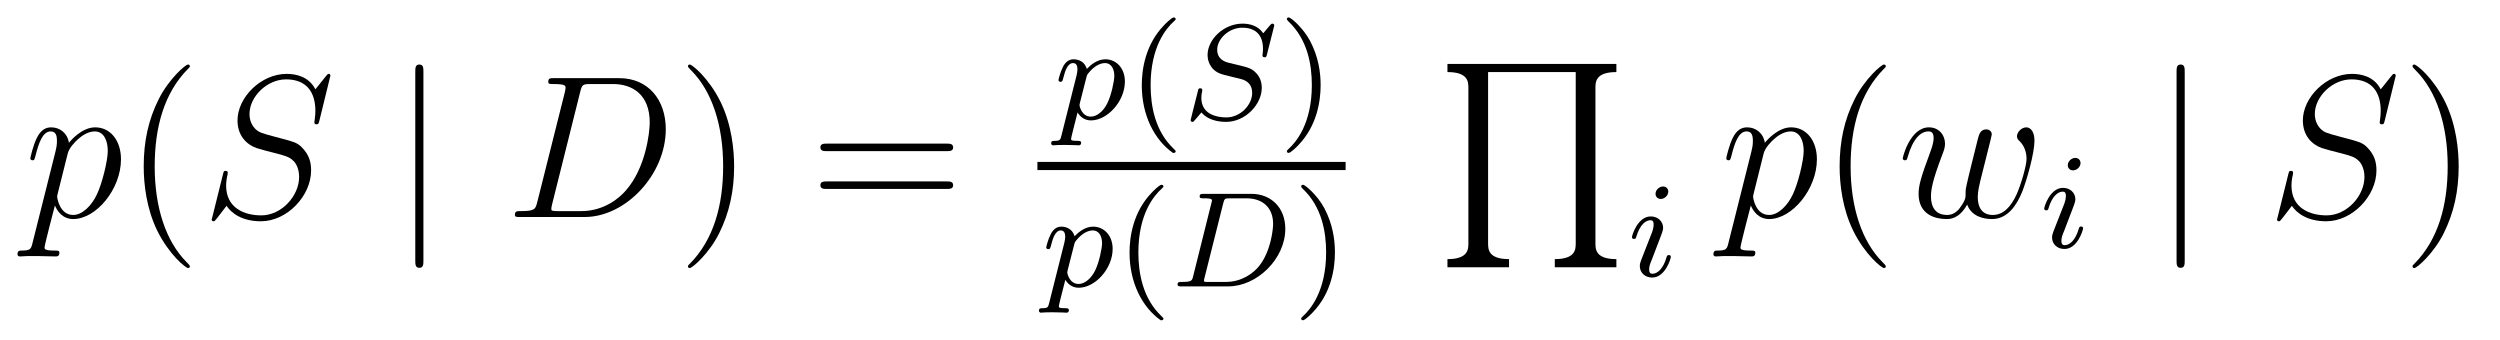 <?xml version='1.0' encoding='UTF-8'?>
<!-- This file was generated by dvisvgm 2.8.1 -->
<svg version='1.1' xmlns='http://www.w3.org/2000/svg' xmlns:xlink='http://www.w3.org/1999/xlink' width='147pt' height='20pt' viewBox='0 -20 147 20'>
<g id='page1'>
<g transform='matrix(1 0 0 -1 -127 647)'>
<path d='M128.914 652.722C128.83 652.363 128.783 652.267 128.292 652.267C128.149 652.267 128.029 652.267 128.029 652.04C128.029 652.017 128.041 651.921 128.173 651.921C128.328 651.921 128.496 651.945 128.651 651.945H129.165C129.416 651.945 130.026 651.921 130.277 651.921C130.348 651.921 130.492 651.921 130.492 652.136C130.492 652.267 130.408 652.267 130.205 652.267C129.655 652.267 129.619 652.351 129.619 652.447C129.619 652.59 130.157 654.647 130.229 654.921C130.36 654.587 130.683 654.12 131.305 654.12C132.656 654.12 134.114 655.878 134.114 657.635C134.114 658.735 133.493 659.512 132.596 659.512C131.831 659.512 131.185 658.771 131.054 658.603C130.958 659.201 130.492 659.512 130.014 659.512C129.667 659.512 129.392 659.344 129.165 658.89C128.95 658.46 128.783 657.731 128.783 657.683C128.783 657.635 128.83 657.575 128.914 657.575C129.01 657.575 129.022 657.587 129.093 657.862C129.273 658.567 129.5 659.273 129.978 659.273C130.253 659.273 130.348 659.081 130.348 658.723C130.348 658.436 130.313 658.316 130.265 658.101L128.914 652.722ZM130.982 657.97C131.066 658.304 131.401 658.651 131.592 658.818C131.723 658.938 132.118 659.273 132.572 659.273C133.098 659.273 133.337 658.747 133.337 658.125C133.337 657.551 133.002 656.2 132.703 655.579C132.405 654.933 131.855 654.36 131.305 654.36C130.492 654.36 130.36 655.387 130.36 655.435C130.36 655.471 130.384 655.567 130.396 655.627L130.982 657.97Z'/>
<path d='M138.164 651.335C138.164 651.371 138.164 651.395 137.961 651.598C136.765 652.806 136.096 654.778 136.096 657.217C136.096 659.536 136.658 661.532 138.045 662.943C138.164 663.05 138.164 663.074 138.164 663.11C138.164 663.182 138.104 663.206 138.056 663.206C137.901 663.206 136.921 662.345 136.335 661.173C135.726 659.966 135.45 658.687 135.45 657.217C135.45 656.152 135.618 654.73 136.239 653.451C136.944 652.017 137.925 651.239 138.056 651.239C138.104 651.239 138.164 651.263 138.164 651.335Z'/>
<path d='M146.428 662.548C146.428 662.656 146.345 662.656 146.321 662.656C146.273 662.656 146.261 662.644 146.118 662.464C146.046 662.381 145.556 661.759 145.544 661.747C145.149 662.524 144.36 662.656 143.858 662.656C142.34 662.656 140.965 661.269 140.965 659.918C140.965 659.022 141.503 658.496 142.089 658.293C142.221 658.245 142.926 658.053 143.284 657.97C143.894 657.802 144.049 657.754 144.301 657.492C144.348 657.432 144.588 657.157 144.588 656.595C144.588 655.483 143.559 654.336 142.364 654.336C141.384 654.336 140.296 654.754 140.296 656.093C140.296 656.32 140.344 656.607 140.38 656.727C140.38 656.762 140.392 656.822 140.392 656.846C140.392 656.894 140.367 656.953 140.272 656.953C140.164 656.953 140.153 656.93 140.105 656.727L139.495 654.276C139.495 654.264 139.447 654.108 139.447 654.097C139.447 653.989 139.543 653.989 139.567 653.989C139.614 653.989 139.627 654.001 139.77 654.18L140.32 654.897C140.607 654.467 141.228 653.989 142.34 653.989C143.882 653.989 145.293 655.483 145.293 656.977C145.293 657.48 145.173 657.922 144.719 658.364C144.468 658.615 144.253 658.675 143.153 658.962C142.352 659.177 142.244 659.213 142.029 659.404C141.826 659.607 141.671 659.894 141.671 660.301C141.671 661.305 142.687 662.333 143.823 662.333C144.994 662.333 145.544 661.616 145.544 660.48C145.544 660.169 145.484 659.847 145.484 659.799C145.484 659.691 145.58 659.691 145.615 659.691C145.723 659.691 145.735 659.727 145.783 659.918L146.428 662.548Z'/>
<path d='M151.897 662.775C151.897 662.99 151.897 663.206 151.658 663.206S151.419 662.99 151.419 662.775V651.682C151.419 651.467 151.419 651.252 151.658 651.252S151.897 651.467 151.897 651.682V662.775Z'/>
<path d='M158.593 655.125C158.485 654.706 158.461 654.587 157.625 654.587C157.397 654.587 157.278 654.587 157.278 654.372C157.278 654.24 157.35 654.24 157.589 654.24H161.378C163.793 654.24 166.148 656.738 166.148 659.404C166.148 661.126 165.12 662.405 163.41 662.405H159.573C159.346 662.405 159.238 662.405 159.238 662.178C159.238 662.058 159.346 662.058 159.525 662.058C160.254 662.058 160.254 661.962 160.254 661.831C160.254 661.807 160.254 661.735 160.207 661.556L158.593 655.125ZM161.115 661.592C161.223 662.034 161.271 662.058 161.737 662.058H163.052C164.175 662.058 165.204 661.448 165.204 659.799C165.204 659.201 164.964 657.121 163.805 655.806C163.47 655.412 162.562 654.587 161.187 654.587H159.824C159.657 654.587 159.633 654.587 159.561 654.599C159.429 654.611 159.418 654.634 159.418 654.73C159.418 654.814 159.442 654.886 159.465 654.993L161.115 661.592Z'/>
<path d='M170.166 657.217C170.166 658.125 170.046 659.607 169.377 660.994C168.672 662.428 167.691 663.206 167.56 663.206C167.512 663.206 167.452 663.182 167.452 663.11C167.452 663.074 167.452 663.05 167.655 662.847C168.851 661.64 169.521 659.667 169.521 657.228C169.521 654.909 168.959 652.913 167.572 651.502C167.452 651.395 167.452 651.371 167.452 651.335C167.452 651.263 167.512 651.239 167.56 651.239C167.715 651.239 168.696 652.1 169.281 653.272C169.891 654.491 170.166 655.782 170.166 657.217Z'/>
<path d='M182.663 658.113C182.83 658.113 183.045 658.113 183.045 658.328C183.045 658.555 182.842 658.555 182.663 658.555H175.622C175.454 658.555 175.239 658.555 175.239 658.34C175.239 658.113 175.442 658.113 175.622 658.113H182.663ZM182.663 655.89C182.83 655.89 183.045 655.89 183.045 656.105C183.045 656.332 182.842 656.332 182.663 656.332H175.622C175.454 656.332 175.239 656.332 175.239 656.117C175.239 655.89 175.442 655.89 175.622 655.89H182.663Z'/>
<path d='M189.414 659.036C189.351 658.781 189.335 658.717 189.016 658.717C188.904 658.717 188.809 658.717 188.809 658.566C188.809 658.494 188.881 658.454 188.92 658.454C189 658.454 189.032 658.478 189.622 658.478C190.195 658.478 190.362 658.454 190.418 658.454C190.45 658.454 190.57 658.454 190.57 658.606C190.57 658.717 190.458 658.717 190.362 658.717C189.98 658.717 189.98 658.765 189.98 658.837C189.98 658.893 190.123 659.458 190.362 660.39C190.466 660.207 190.713 659.92 191.143 659.92C192.124 659.92 193.144 661.052 193.144 662.207C193.144 662.996 192.634 663.514 191.996 663.514C191.518 663.514 191.136 663.187 190.904 662.948C190.737 663.514 190.203 663.514 190.123 663.514C189.837 663.514 189.638 663.331 189.51 663.084C189.327 662.725 189.239 662.319 189.239 662.295C189.239 662.223 189.295 662.191 189.358 662.191C189.462 662.191 189.47 662.223 189.526 662.43C189.629 662.837 189.773 663.291 190.1 663.291C190.299 663.291 190.355 663.108 190.355 662.917C190.355 662.837 190.323 662.646 190.307 662.582L189.414 659.036ZM190.881 662.454C190.92 662.59 190.92 662.606 191.04 662.749C191.343 663.108 191.685 663.291 191.972 663.291C192.371 663.291 192.522 662.901 192.522 662.542C192.522 662.247 192.347 661.394 192.108 660.924C191.901 660.494 191.518 660.143 191.143 660.143C190.602 660.143 190.474 660.765 190.474 660.821C190.474 660.837 190.49 660.924 190.498 660.948L190.881 662.454Z'/>
<path d='M195.97 658.008C196.033 658.008 196.129 658.008 196.129 658.103C196.129 658.135 196.122 658.143 196.018 658.247C194.926 659.275 194.656 660.757 194.656 661.992C194.656 664.287 195.604 665.363 196.01 665.729C196.122 665.833 196.129 665.841 196.129 665.881C196.129 665.921 196.097 665.976 196.018 665.976C195.89 665.976 195.492 665.57 195.428 665.498C194.36 664.383 194.137 662.948 194.137 661.992C194.137 660.207 194.886 658.773 195.97 658.008Z'/>
<path d='M201.901 665.395C201.91 665.427 201.925 665.474 201.925 665.514C201.925 665.57 201.877 665.61 201.822 665.61C201.766 665.61 201.75 665.594 201.662 665.498C201.575 665.395 201.367 665.14 201.28 665.044C200.969 665.498 200.467 665.61 200.06 665.61C198.953 665.61 198.005 664.677 198.005 663.769C198.005 663.307 198.252 663.036 198.292 662.98C198.554 662.701 198.786 662.637 199.36 662.502C199.638 662.43 199.655 662.43 199.885 662.375C200.117 662.319 200.627 662.191 200.627 661.53C200.627 660.837 199.942 660.096 199.105 660.096C198.587 660.096 197.639 660.255 197.639 661.243C197.639 661.267 197.639 661.434 197.687 661.626L197.694 661.705C197.694 661.801 197.606 661.809 197.575 661.809C197.471 661.809 197.464 661.777 197.423 661.594L197.096 660.295C197.065 660.175 197.009 659.96 197.009 659.936C197.009 659.872 197.057 659.833 197.112 659.833C197.168 659.833 197.177 659.841 197.263 659.944L197.646 660.39C197.83 660.151 198.283 659.833 199.088 659.833C200.244 659.833 201.192 660.877 201.192 661.833C201.192 662.199 201.073 662.486 200.857 662.709C200.618 662.972 200.356 663.036 199.981 663.132C199.75 663.187 199.439 663.259 199.256 663.307C199.016 663.363 198.571 663.522 198.571 664.08C198.571 664.701 199.24 665.371 200.053 665.371C200.77 665.371 201.264 664.996 201.264 664.136C201.264 663.944 201.232 663.777 201.232 663.745C201.232 663.649 201.304 663.633 201.36 663.633C201.455 663.633 201.463 663.665 201.496 663.793L201.901 665.395Z'/>
<path d='M204.653 661.992C204.653 662.749 204.526 663.657 204.031 664.598C203.641 665.331 202.916 665.976 202.772 665.976C202.693 665.976 202.669 665.921 202.669 665.881C202.669 665.849 202.669 665.833 202.765 665.737C203.88 664.677 204.136 663.219 204.136 661.992C204.136 659.705 203.186 658.622 202.781 658.255C202.676 658.151 202.669 658.143 202.669 658.103C202.669 658.064 202.693 658.008 202.772 658.008C202.9 658.008 203.298 658.414 203.362 658.486C204.43 659.602 204.653 661.036 204.653 661.992Z'/>
<path d='M188 657H206.122V657.48H188'/>
<path d='M188.694 649.196C188.631 648.941 188.615 648.877 188.296 648.877C188.184 648.877 188.089 648.877 188.089 648.726C188.089 648.654 188.161 648.614 188.2 648.614C188.28 648.614 188.312 648.638 188.902 648.638C189.475 648.638 189.642 648.614 189.698 648.614C189.73 648.614 189.85 648.614 189.85 648.766C189.85 648.877 189.738 648.877 189.642 648.877C189.26 648.877 189.26 648.925 189.26 648.997C189.26 649.053 189.403 649.618 189.642 650.55C189.746 650.367 189.993 650.08 190.423 650.08C191.404 650.08 192.424 651.212 192.424 652.367C192.424 653.156 191.913 653.674 191.276 653.674C190.798 653.674 190.416 653.347 190.184 653.108C190.017 653.674 189.483 653.674 189.403 653.674C189.117 653.674 188.918 653.491 188.79 653.244C188.607 652.885 188.519 652.479 188.519 652.455C188.519 652.383 188.575 652.351 188.638 652.351C188.742 652.351 188.75 652.383 188.806 652.59C188.909 652.997 189.053 653.451 189.38 653.451C189.579 653.451 189.635 653.268 189.635 653.077C189.635 652.997 189.603 652.806 189.587 652.742L188.694 649.196ZM190.161 652.614C190.2 652.75 190.2 652.766 190.32 652.909C190.623 653.268 190.965 653.451 191.252 653.451C191.651 653.451 191.802 653.061 191.802 652.702C191.802 652.407 191.627 651.554 191.388 651.084C191.181 650.654 190.798 650.303 190.423 650.303C189.882 650.303 189.754 650.925 189.754 650.981C189.754 650.997 189.77 651.084 189.778 651.108L190.161 652.614Z'/>
<path d='M195.25 648.168C195.313 648.168 195.409 648.168 195.409 648.263C195.409 648.295 195.402 648.303 195.298 648.407C194.206 649.435 193.936 650.917 193.936 652.152C193.936 654.447 194.884 655.523 195.29 655.889C195.402 655.993 195.409 656.001 195.409 656.041C195.409 656.081 195.377 656.136 195.298 656.136C195.17 656.136 194.772 655.73 194.708 655.658C193.64 654.543 193.417 653.108 193.417 652.152C193.417 650.367 194.166 648.933 195.25 648.168Z'/>
<path d='M197.165 650.789C197.094 650.487 197.078 650.423 196.488 650.423C196.337 650.423 196.241 650.423 196.241 650.272C196.241 650.16 196.345 650.16 196.48 650.16H199.222C200.903 650.16 202.576 651.77 202.576 653.547C202.576 654.766 201.763 655.602 200.576 655.602H197.786C197.644 655.602 197.54 655.602 197.54 655.451C197.54 655.339 197.635 655.339 197.771 655.339C198.034 655.339 198.265 655.339 198.265 655.212C198.265 655.18 198.257 655.172 198.233 655.068L197.165 650.789ZM198.926 655.045C198.998 655.316 199.007 655.339 199.333 655.339H200.297C201.229 655.339 201.859 654.806 201.859 653.833C201.859 653.57 201.748 652.272 201.054 651.379C200.704 650.933 200.018 650.423 199.078 650.423H197.891C197.819 650.439 197.795 650.439 197.795 650.495C197.795 650.558 197.81 650.622 197.827 650.67L198.926 655.045Z'/>
<path d='M205.494 652.152C205.494 652.909 205.367 653.817 204.872 654.758C204.482 655.491 203.756 656.136 203.614 656.136C203.533 656.136 203.51 656.081 203.51 656.041C203.51 656.009 203.51 655.993 203.605 655.897C204.721 654.837 204.976 653.379 204.976 652.152C204.976 649.865 204.028 648.782 203.622 648.415C203.518 648.311 203.51 648.303 203.51 648.263C203.51 648.224 203.533 648.168 203.614 648.168C203.741 648.168 204.139 648.574 204.203 648.646C205.271 649.762 205.494 651.196 205.494 652.152Z'/>
<path d='M215.731 651.286V651.764C214.5 651.764 214.5 652.35 214.5 652.708V662.762H219.653V652.708C219.653 652.35 219.653 651.764 218.422 651.764V651.286H222.043V651.764C220.812 651.764 220.812 652.35 220.812 652.708V661.818C220.812 662.176 220.812 662.762 222.043 662.762V663.24H212.11V662.762C213.341 662.762 213.341 662.176 213.341 661.818V652.708C213.341 652.35 213.341 651.764 212.11 651.764V651.286H215.731Z'/>
<path d='M225.095 655.732C225.095 655.908 224.968 656.035 224.784 656.035C224.576 656.035 224.346 655.844 224.346 655.605C224.346 655.429 224.473 655.302 224.657 655.302C224.863 655.302 225.095 655.493 225.095 655.732ZM223.931 652.808L223.501 651.708C223.46 651.589 223.421 651.493 223.421 651.357C223.421 650.967 223.724 650.68 224.147 650.68C224.92 650.68 225.246 651.796 225.246 651.899C225.246 651.979 225.182 652.003 225.126 652.003C225.031 652.003 225.016 651.947 224.99 651.867C224.808 651.23 224.48 650.903 224.162 650.903C224.066 650.903 223.97 650.943 223.97 651.158C223.97 651.35 224.027 651.493 224.13 651.74C224.21 651.955 224.29 652.17 224.377 652.386L224.624 653.031C224.696 653.214 224.792 653.461 224.792 653.597C224.792 653.995 224.473 654.274 224.066 654.274C223.294 654.274 222.959 653.158 222.959 653.055C222.959 652.983 223.015 652.951 223.079 652.951C223.182 652.951 223.19 652.999 223.214 653.079C223.438 653.836 223.804 654.051 224.042 654.051C224.154 654.051 224.234 654.011 224.234 653.788C224.234 653.708 224.226 653.597 224.147 653.358L223.931 652.808Z'/>
<path d='M228.634 652.722C228.551 652.363 228.503 652.267 228.012 652.267C227.869 652.267 227.749 652.267 227.749 652.04C227.749 652.017 227.761 651.921 227.893 651.921C228.048 651.921 228.216 651.945 228.371 651.945H228.886C229.136 651.945 229.746 651.921 229.997 651.921C230.069 651.921 230.212 651.921 230.212 652.136C230.212 652.267 230.129 652.267 229.925 652.267C229.375 652.267 229.339 652.351 229.339 652.447C229.339 652.59 229.877 654.647 229.949 654.921C230.081 654.587 230.404 654.12 231.025 654.12C232.375 654.12 233.834 655.878 233.834 657.635C233.834 658.735 233.213 659.512 232.316 659.512C231.551 659.512 230.905 658.771 230.773 658.603C230.678 659.201 230.212 659.512 229.734 659.512C229.387 659.512 229.112 659.344 228.886 658.89C228.67 658.46 228.503 657.731 228.503 657.683C228.503 657.635 228.551 657.575 228.634 657.575C228.73 657.575 228.742 657.587 228.814 657.862C228.992 658.567 229.219 659.273 229.698 659.273C229.973 659.273 230.069 659.081 230.069 658.723C230.069 658.436 230.033 658.316 229.985 658.101L228.634 652.722ZM230.702 657.97C230.785 658.304 231.121 658.651 231.312 658.818C231.443 658.938 231.838 659.273 232.292 659.273C232.818 659.273 233.057 658.747 233.057 658.125C233.057 657.551 232.722 656.2 232.423 655.579C232.124 654.933 231.575 654.36 231.025 654.36C230.212 654.36 230.081 655.387 230.081 655.435C230.081 655.471 230.105 655.567 230.117 655.627L230.702 657.97Z'/>
<path d='M237.884 651.335C237.884 651.371 237.884 651.395 237.68 651.598C236.485 652.806 235.816 654.778 235.816 657.217C235.816 659.536 236.377 661.532 237.764 662.943C237.884 663.05 237.884 663.074 237.884 663.11C237.884 663.182 237.824 663.206 237.776 663.206C237.622 663.206 236.641 662.345 236.056 661.173C235.446 659.966 235.17 658.687 235.17 657.217C235.17 656.152 235.338 654.73 235.96 653.451C236.664 652.017 237.644 651.239 237.776 651.239C237.824 651.239 237.884 651.263 237.884 651.335Z'/>
<path d='M242.67 654.969C242.933 654.252 243.673 654.12 244.128 654.12C245.036 654.12 245.575 654.909 245.909 655.734C246.184 656.427 246.626 658.006 246.626 658.711C246.626 659.44 246.256 659.512 246.149 659.512C245.862 659.512 245.598 659.225 245.598 658.986C245.598 658.842 245.682 658.759 245.742 658.711C245.849 658.603 246.161 658.281 246.161 657.659C246.161 657.252 245.826 656.129 245.575 655.567C245.239 654.838 244.798 654.36 244.176 654.36C243.506 654.36 243.292 654.862 243.292 655.412C243.292 655.758 243.398 656.177 243.446 656.38L243.949 658.388C244.008 658.627 244.116 659.046 244.116 659.093C244.116 659.273 243.973 659.392 243.793 659.392C243.446 659.392 243.364 659.093 243.292 658.807C243.172 658.34 242.67 656.32 242.622 656.057C242.574 655.854 242.574 655.722 242.574 655.459C242.574 655.173 242.191 654.718 242.179 654.694C242.048 654.563 241.856 654.36 241.487 654.36C240.542 654.36 240.542 655.256 240.542 655.459C240.542 655.842 240.625 656.368 241.164 657.79C241.307 658.161 241.367 658.316 241.367 658.555C241.367 659.058 241.008 659.512 240.422 659.512C239.322 659.512 238.88 657.778 238.88 657.683C238.88 657.635 238.928 657.575 239.012 657.575C239.119 657.575 239.131 657.623 239.179 657.79C239.478 658.842 239.944 659.273 240.386 659.273C240.506 659.273 240.697 659.261 240.697 658.878C240.697 658.818 240.697 658.567 240.494 658.041C239.932 656.547 239.813 656.057 239.813 655.603C239.813 654.348 240.841 654.12 241.451 654.12C241.654 654.12 242.191 654.12 242.67 654.969Z'/>
<path d='M249.335 657.412C249.335 657.588 249.208 657.715 249.024 657.715C248.816 657.715 248.586 657.524 248.586 657.285C248.586 657.109 248.713 656.982 248.897 656.982C249.103 656.982 249.335 657.173 249.335 657.412ZM248.171 654.488L247.741 653.388C247.7 653.269 247.661 653.173 247.661 653.037C247.661 652.647 247.964 652.36 248.387 652.36C249.16 652.36 249.486 653.476 249.486 653.579C249.486 653.659 249.422 653.683 249.366 653.683C249.271 653.683 249.256 653.627 249.23 653.547C249.048 652.91 248.72 652.583 248.402 652.583C248.306 652.583 248.21 652.623 248.21 652.838C248.21 653.03 248.267 653.173 248.37 653.42C248.45 653.635 248.53 653.85 248.617 654.066L248.864 654.711C248.936 654.894 249.032 655.141 249.032 655.277C249.032 655.675 248.713 655.954 248.306 655.954C247.534 655.954 247.199 654.838 247.199 654.735C247.199 654.663 247.255 654.631 247.319 654.631C247.422 654.631 247.43 654.679 247.454 654.759C247.678 655.516 248.044 655.731 248.282 655.731C248.394 655.731 248.474 655.691 248.474 655.468C248.474 655.388 248.466 655.277 248.387 655.038L248.171 654.488Z'/>
<path d='M255.461 662.775C255.461 662.99 255.461 663.206 255.222 663.206C254.982 663.206 254.982 662.99 254.982 662.775V651.682C254.982 651.467 254.982 651.252 255.222 651.252C255.461 651.252 255.461 651.467 255.461 651.682V662.775Z'/>
<path d='M267.87 662.548C267.87 662.656 267.786 662.656 267.762 662.656C267.715 662.656 267.703 662.644 267.559 662.464C267.488 662.381 266.998 661.759 266.986 661.747C266.591 662.524 265.802 662.656 265.3 662.656C263.782 662.656 262.408 661.269 262.408 659.918C262.408 659.022 262.945 658.496 263.531 658.293C263.663 658.245 264.368 658.053 264.726 657.97C265.336 657.802 265.492 657.754 265.742 657.492C265.79 657.432 266.029 657.157 266.029 656.595C266.029 655.483 265.001 654.336 263.806 654.336C262.825 654.336 261.738 654.754 261.738 656.093C261.738 656.32 261.786 656.607 261.822 656.727C261.822 656.762 261.834 656.822 261.834 656.846C261.834 656.894 261.809 656.953 261.714 656.953C261.606 656.953 261.594 656.93 261.546 656.727L260.936 654.276C260.936 654.264 260.89 654.108 260.89 654.097C260.89 653.989 260.984 653.989 261.008 653.989C261.056 653.989 261.068 654.001 261.212 654.18L261.762 654.897C262.049 654.467 262.67 653.989 263.782 653.989C265.324 653.989 266.735 655.483 266.735 656.977C266.735 657.48 266.615 657.922 266.161 658.364C265.909 658.615 265.694 658.675 264.595 658.962C263.794 659.177 263.687 659.213 263.471 659.404C263.268 659.607 263.112 659.894 263.112 660.301C263.112 661.305 264.128 662.333 265.265 662.333C266.436 662.333 266.986 661.616 266.986 660.48C266.986 660.169 266.926 659.847 266.926 659.799C266.926 659.691 267.022 659.691 267.058 659.691C267.166 659.691 267.176 659.727 267.224 659.918L267.87 662.548Z'/>
<path d='M271.57 657.217C271.57 658.125 271.45 659.607 270.781 660.994C270.076 662.428 269.095 663.206 268.963 663.206C268.915 663.206 268.856 663.182 268.856 663.11C268.856 663.074 268.856 663.05 269.059 662.847C270.254 661.64 270.924 659.667 270.924 657.228C270.924 654.909 270.362 652.913 268.975 651.502C268.856 651.395 268.856 651.371 268.856 651.335C268.856 651.263 268.915 651.239 268.963 651.239C269.119 651.239 270.1 652.1 270.685 653.272C271.295 654.491 271.57 655.782 271.57 657.217Z'/>
</g>
</g>
</svg>